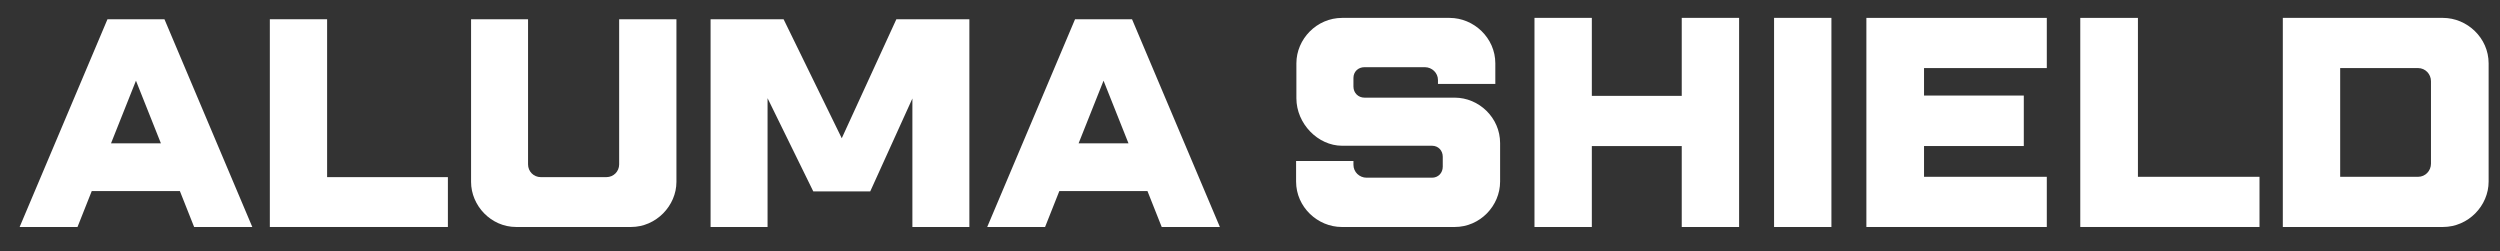 <svg xmlns="http://www.w3.org/2000/svg" id="Layer_1" data-name="Layer 1" viewBox="0 0 3804.89 382.21"><rect x="0" y="0" width="3804.89" height="382.21" fill="#333333" stroke="none"/><defs><style>      .cls-1 {        fill: #fff;        stroke-width: 0px;      }    </style></defs><path class="cls-1" d="M295.46,345.47l-21.68-54.65h-134.15l-21.68,54.65H29.87L163.57,29.29h86.72l133.7,316.17h-88.53ZM168.99,218.1h75.88l-37.94-95.3-37.94,95.3Z"></path><path class="cls-1" d="M497.84,269.58h183.83v75.88h-271V29.29h87.17v240.29Z"></path><path class="cls-1" d="M716.94,29.29h86.72v220.87c0,10.84,8.58,19.42,19.42,19.42h99.82c10.84,0,19.42-8.58,19.42-19.42V29.29h87.18v247.52c0,36.13-30.72,68.65-69.11,68.65h-174.8c-38.39,0-68.65-32.52-68.65-68.65V29.29Z"></path><path class="cls-1" d="M1475.34,29.29v316.17h-86.72v-195.57l-64.14,141.37h-86.72l-69.56-141.82v196.03h-86.72V29.29h111.11l88.53,181.12,83.11-181.12h111.11Z"></path><path class="cls-1" d="M1768.08,345.47l-21.68-54.65h-134.15l-21.68,54.65h-88.08L1636.18,29.29h86.72l133.7,316.17h-88.52ZM1641.61,218.1h75.88l-37.94-95.3-37.94,95.3Z"></path><g><path class="cls-1" d="M2076.7,102.25c-9.55,0-16.82,6.82-16.82,16.37v13.18c0,9.55,7.27,16.82,16.82,16.82h137.3c36.82,0,69.1,30.46,69.1,69.1v58.64c0,36.82-30.46,69.1-69.1,69.1h-171.85c-36.82,0-69.55-30.46-69.55-69.1v-31.37h87.29v5.91c0,10.91,9.09,19.55,20,19.55h99.56c9.55,0,16.37-7.27,16.37-16.82v-15c0-9.55-6.82-16.82-16.37-16.82h-136.84c-36.83,0-69.55-33.64-69.55-72.28v-53.19c0-36.82,30.91-69.1,69.55-69.1h163.66c36.83,0,69.56,30.46,69.56,69.1v31.37h-87.29v-5.91c0-10.91-9.1-19.55-20.01-19.55h-91.83Z"></path><path class="cls-1" d="M2646.83,27.23v318.23h-87.29v-123.2h-136.84v123.2h-87.29V27.23h87.29v118.65h136.84V27.23h87.29Z"></path><path class="cls-1" d="M2787.34,27.23v318.23h-87.29V27.23h87.29Z"></path><path class="cls-1" d="M3115.14,345.47h-274.59V27.23h274.59v76.38h-186.85v41.82h151.84v76.83h-151.84v46.83h186.85v76.38Z"></path><path class="cls-1" d="M3253.83,269.09h185.03v76.38h-272.77V27.23h87.74v241.86Z"></path><path class="cls-1" d="M3787.58,276.36c0,36.82-30.92,69.1-69.56,69.1h-243.67V27.23h243.67c36.83,0,69.56,30.46,69.56,69.1v180.03ZM3699.84,123.61c0-10.91-8.64-20-19.55-20h-118.65v165.48h118.65c10.91,0,19.55-9.09,19.55-20v-125.47Z"></path></g></svg>